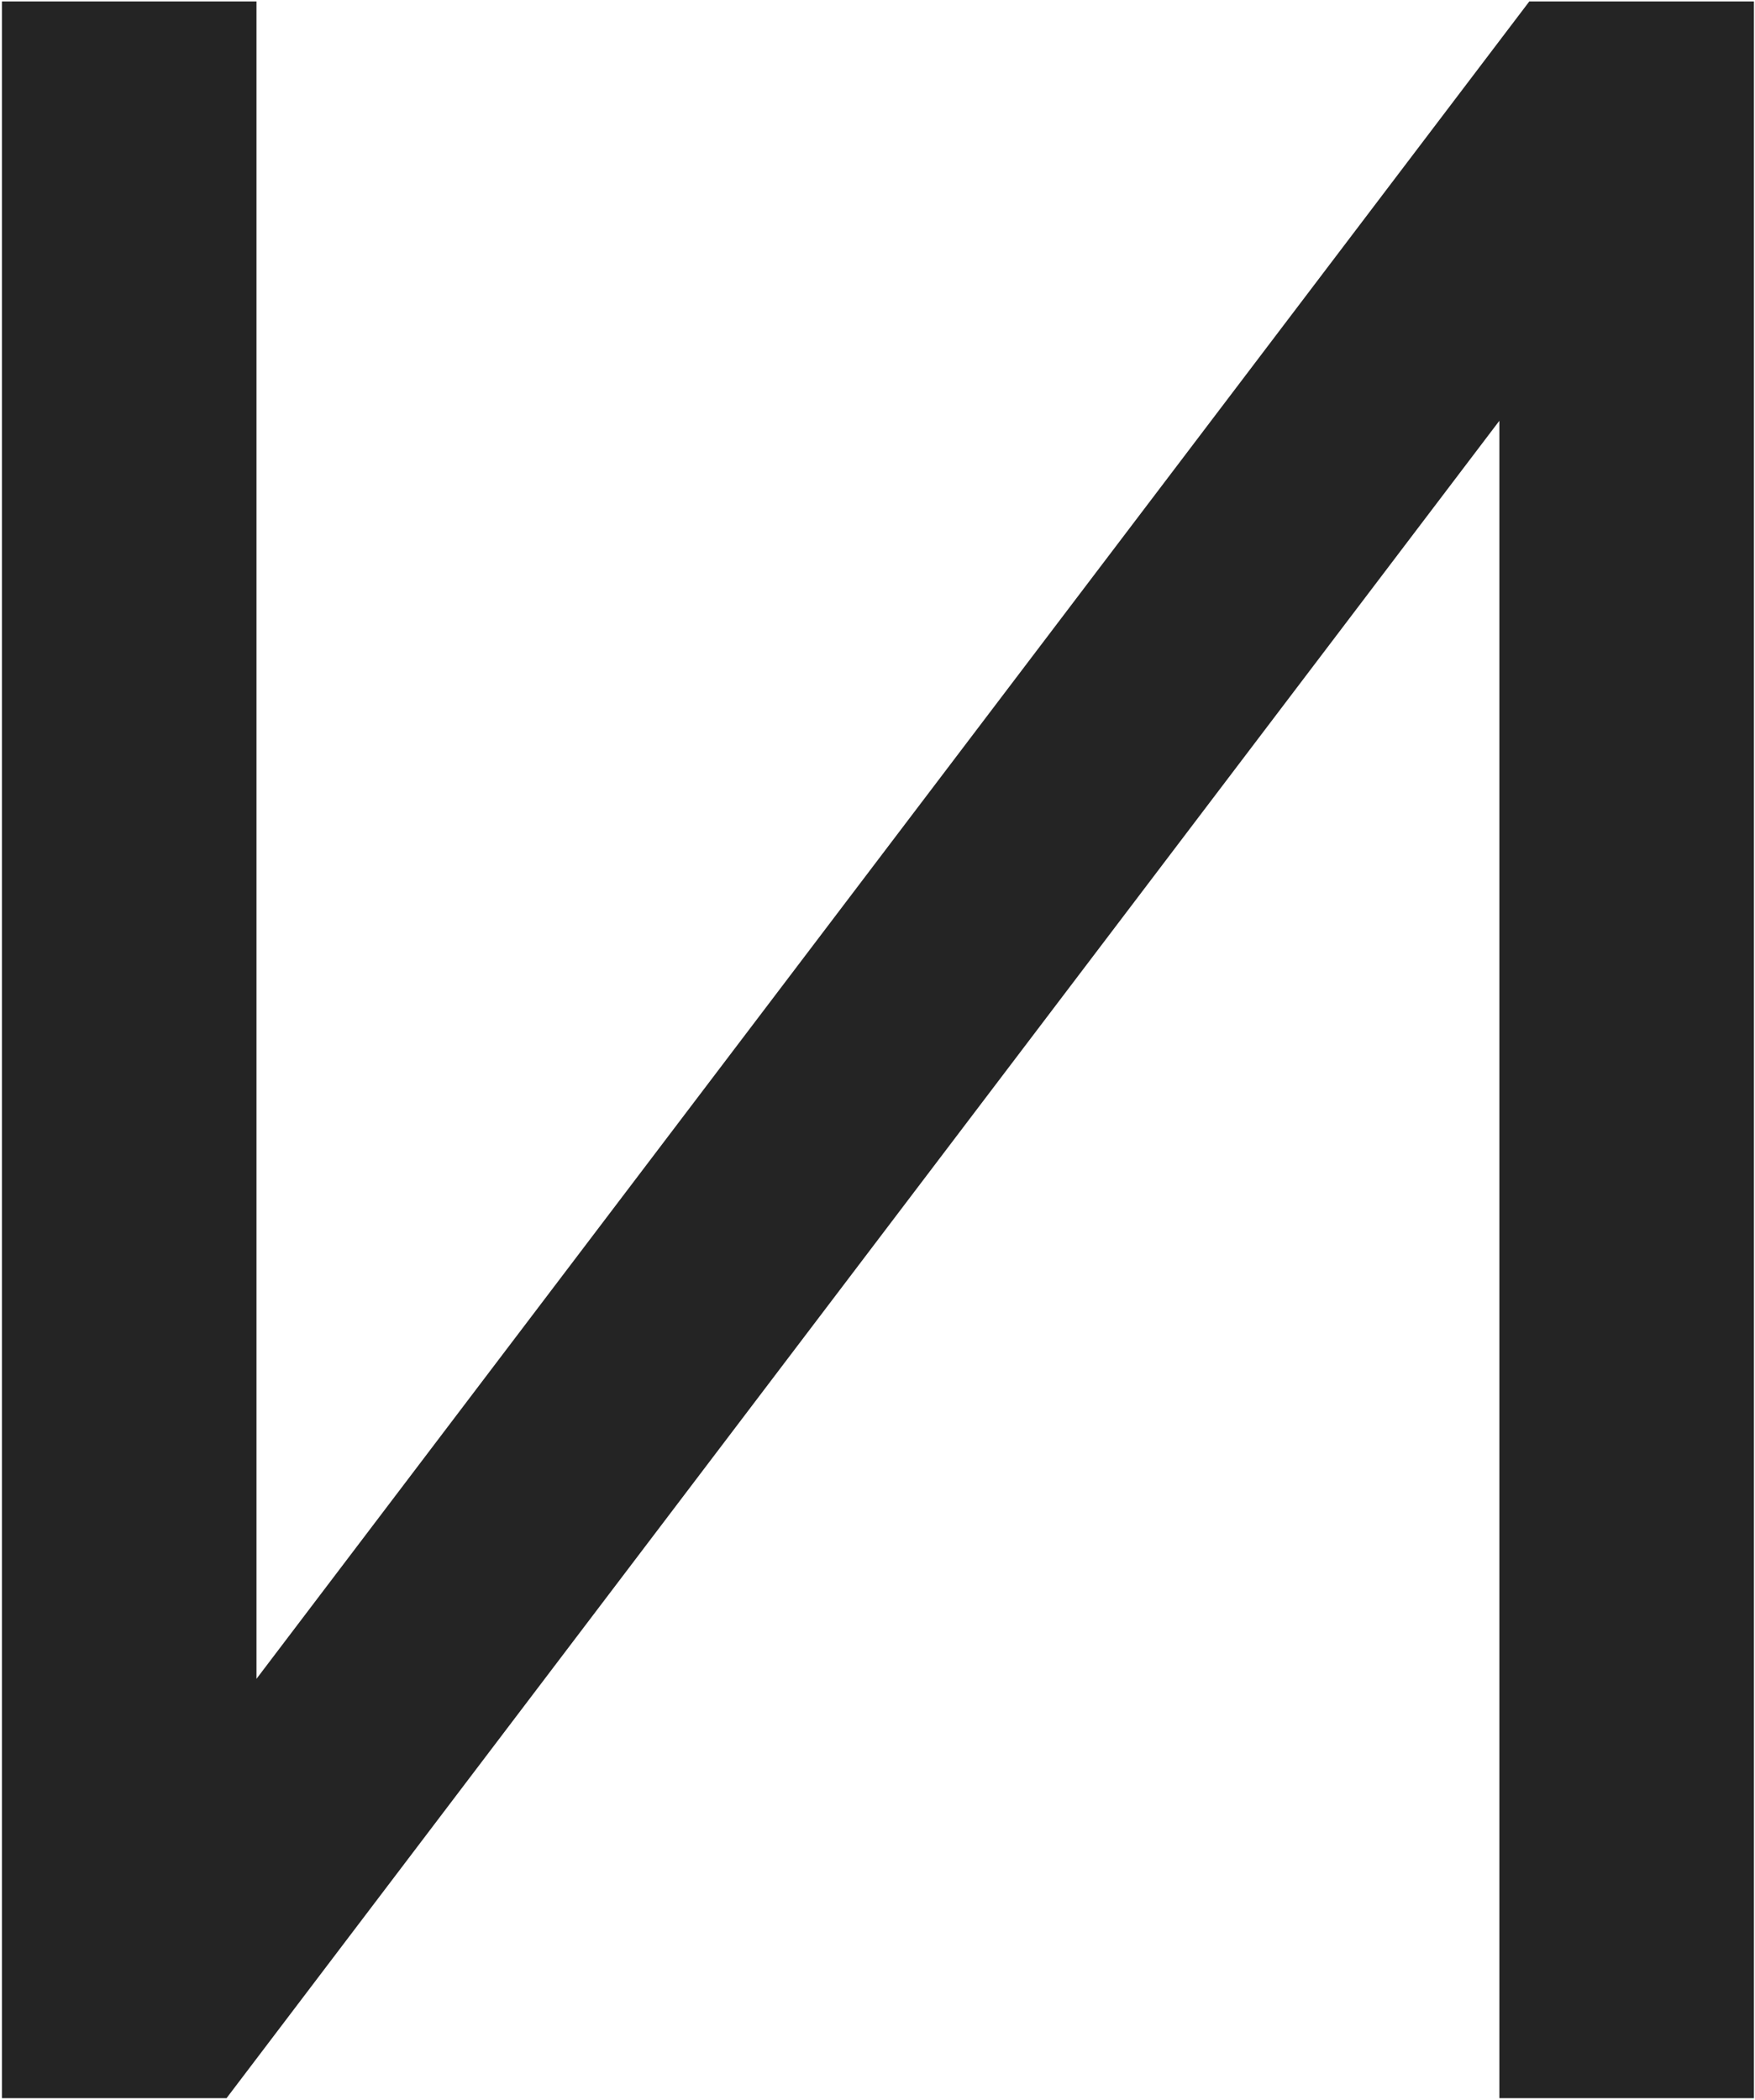 <?xml version="1.0" encoding="UTF-8"?> <svg xmlns="http://www.w3.org/2000/svg" width="586" height="701" viewBox="0 0 586 701" fill="none"> <path d="M75.642 700.479L500.642 140.479V700.479H585.642V0.479H510.642L85.642 560.479V0.479H0.642V700.479H75.642Z" fill="#242424"></path> </svg> 